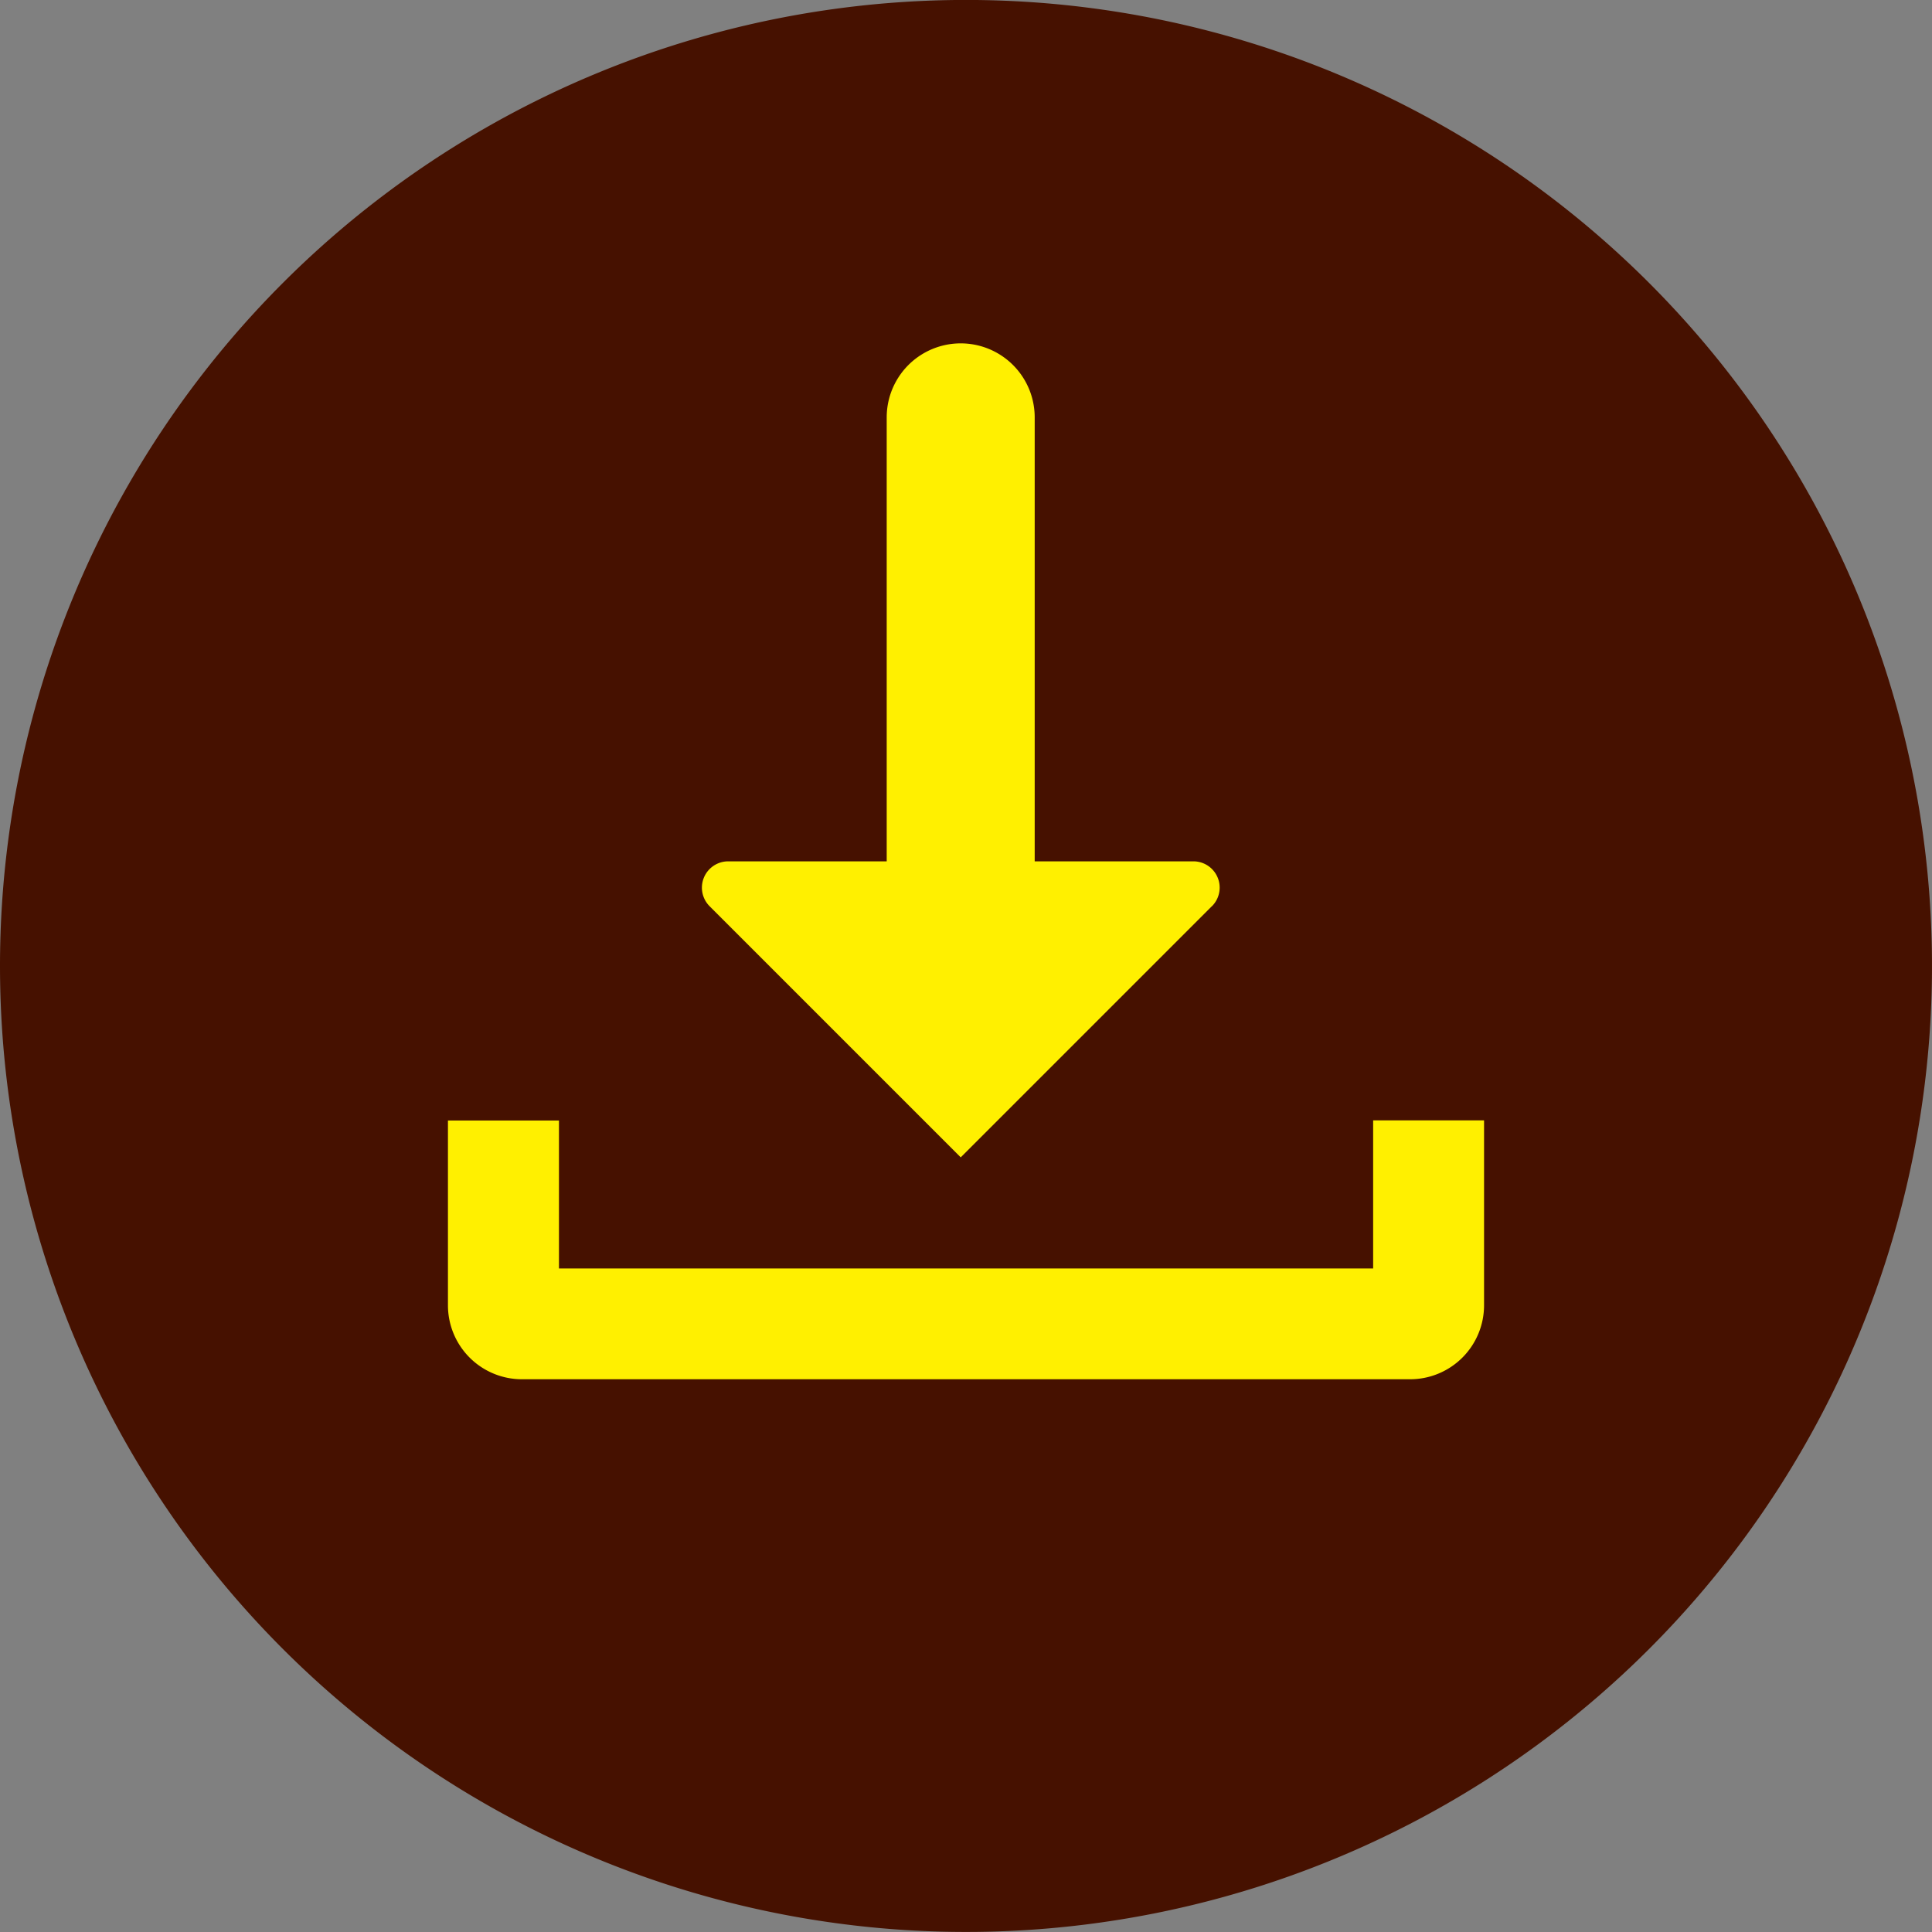 <svg xmlns="http://www.w3.org/2000/svg" width="70" height="70" viewBox="0 0 70 70">
  <rect x="0" y="0" width="70" height="70" fill="#808080" stroke="none"/>
  <g id="グループ_6845" data-name="グループ 6845" transform="translate(1452 -6582.302)">
    <path id="パス_6966" data-name="パス 6966" d="M0,73.3a35,35,0,1,0,35-35,35,35,0,0,0-35,35v0" transform="translate(-1452 6544)" fill="#461100"/>
    <path id="パス_6967" data-name="パス 6967" d="M53.77,78.894v6.7a2.68,2.68,0,0,1-2.679,2.681H18.911A2.681,2.681,0,0,1,16.23,85.6v-6.7h4.022v5.362h29.5V78.894Z" transform="translate(-1452 6544)" fill="#fff000"/>
    <path id="パス_6968" data-name="パス 6968" d="M43.909,71.135l-9.1,9.1-9.1-9.1a.953.953,0,0,1,.673-1.625h5.745V53.424a2.681,2.681,0,0,1,5.362,0V69.51h5.75a.952.952,0,0,1,.673,1.625" transform="translate(-1452 6544)" fill="#fff000"/>
  </g>
</svg>
